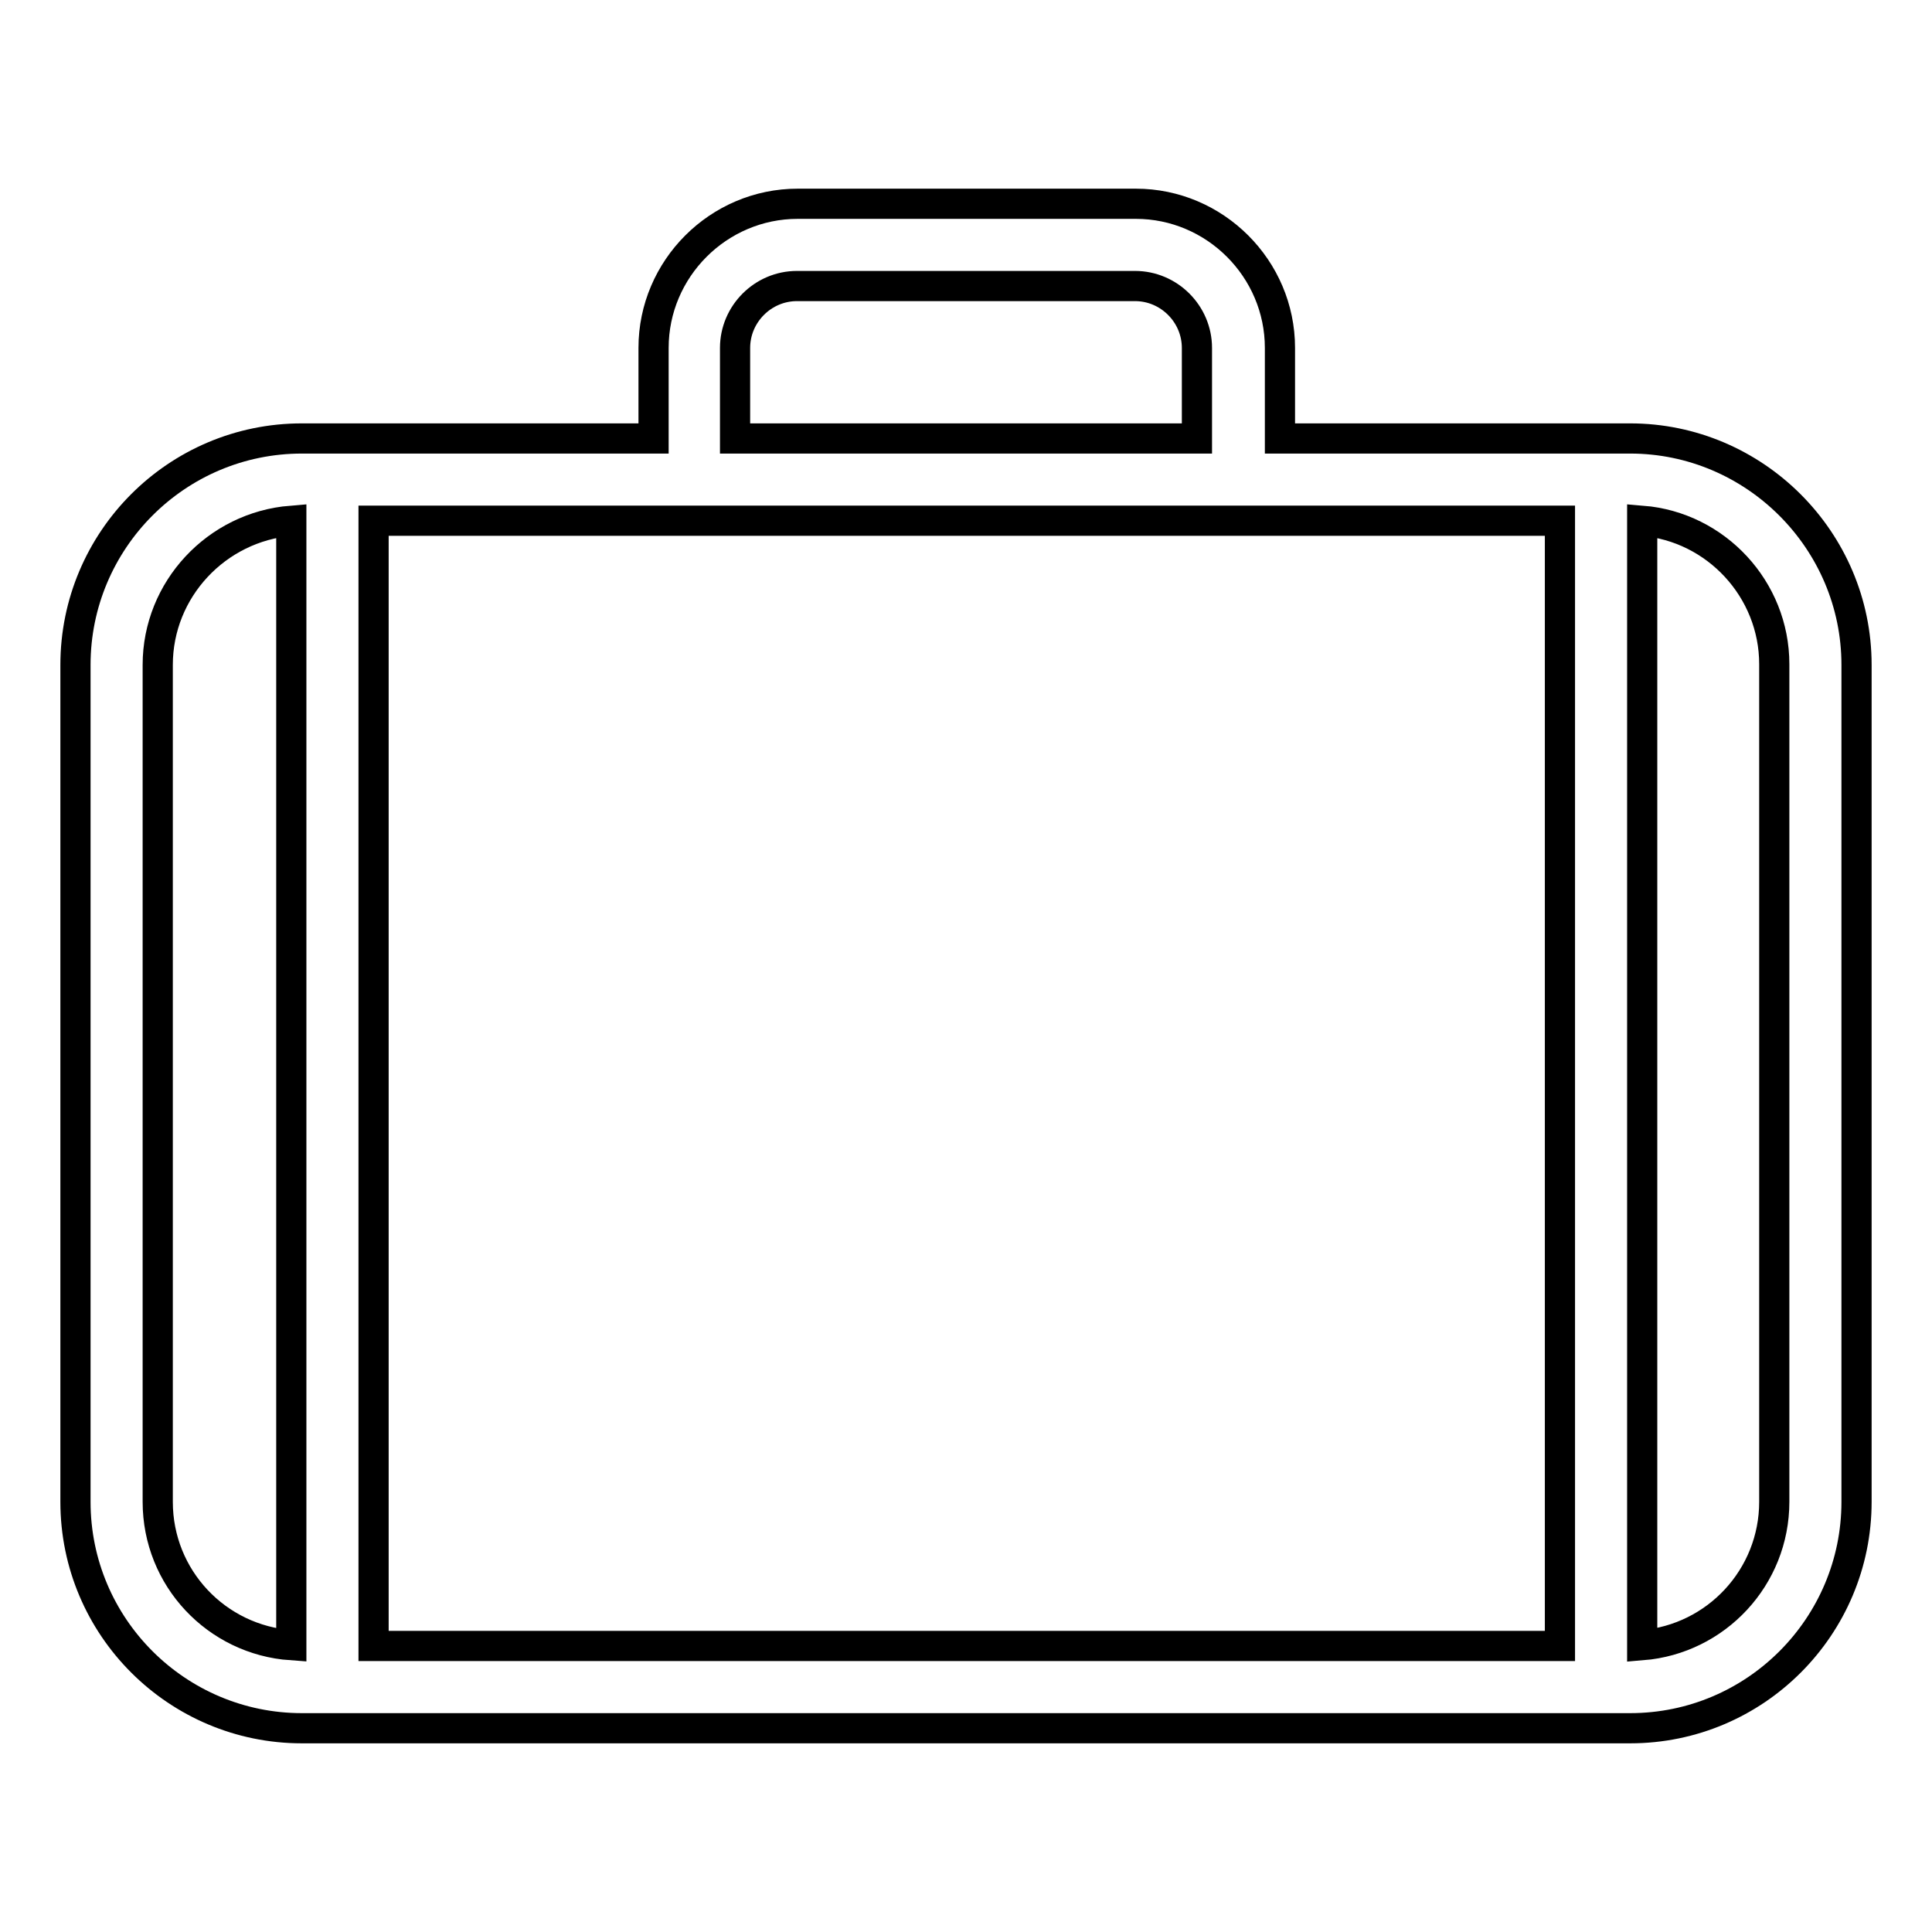 <?xml version="1.0" encoding="utf-8"?>
<!-- Svg Vector Icons : http://www.onlinewebfonts.com/icon -->
<!DOCTYPE svg PUBLIC "-//W3C//DTD SVG 1.1//EN" "http://www.w3.org/Graphics/SVG/1.1/DTD/svg11.dtd">
<svg version="1.1" xmlns="http://www.w3.org/2000/svg" xmlns:xlink="http://www.w3.org/1999/xlink" x="0px" y="0px" viewBox="0 0 256 256" enable-background="new 0 0 256 256" xml:space="preserve">
<g> <path stroke-width="4" fill-opacity="0" stroke="#000000"  d="M216,58.1h-46.4v-12c0-10.5-8.6-19.1-19.1-19.1h-44.8c-10.5,0-19.1,8.6-19.1,19.1v12H40 c-16.6,0-30,13.5-30,30V199c0,16.6,13.5,30,30,30H216c16.6,0,30-13.5,30-30V88.1C246,71.6,232.5,58.1,216,58.1z M49.5,69h157.2 v149.1H49.5V69z M97.4,46.1c0-4.5,3.7-8.2,8.2-8.2h44.8c4.5,0,8.2,3.7,8.2,8.2v12H97.4V46.1z M20.9,199V88.1 c0-10,7.8-18.3,17.7-19.1v149C28.7,217.3,20.9,209.1,20.9,199z M235.1,199c0,10-7.7,18.2-17.5,19v-149c9.8,0.8,17.5,9.1,17.5,19 V199z"/></g>
</svg>